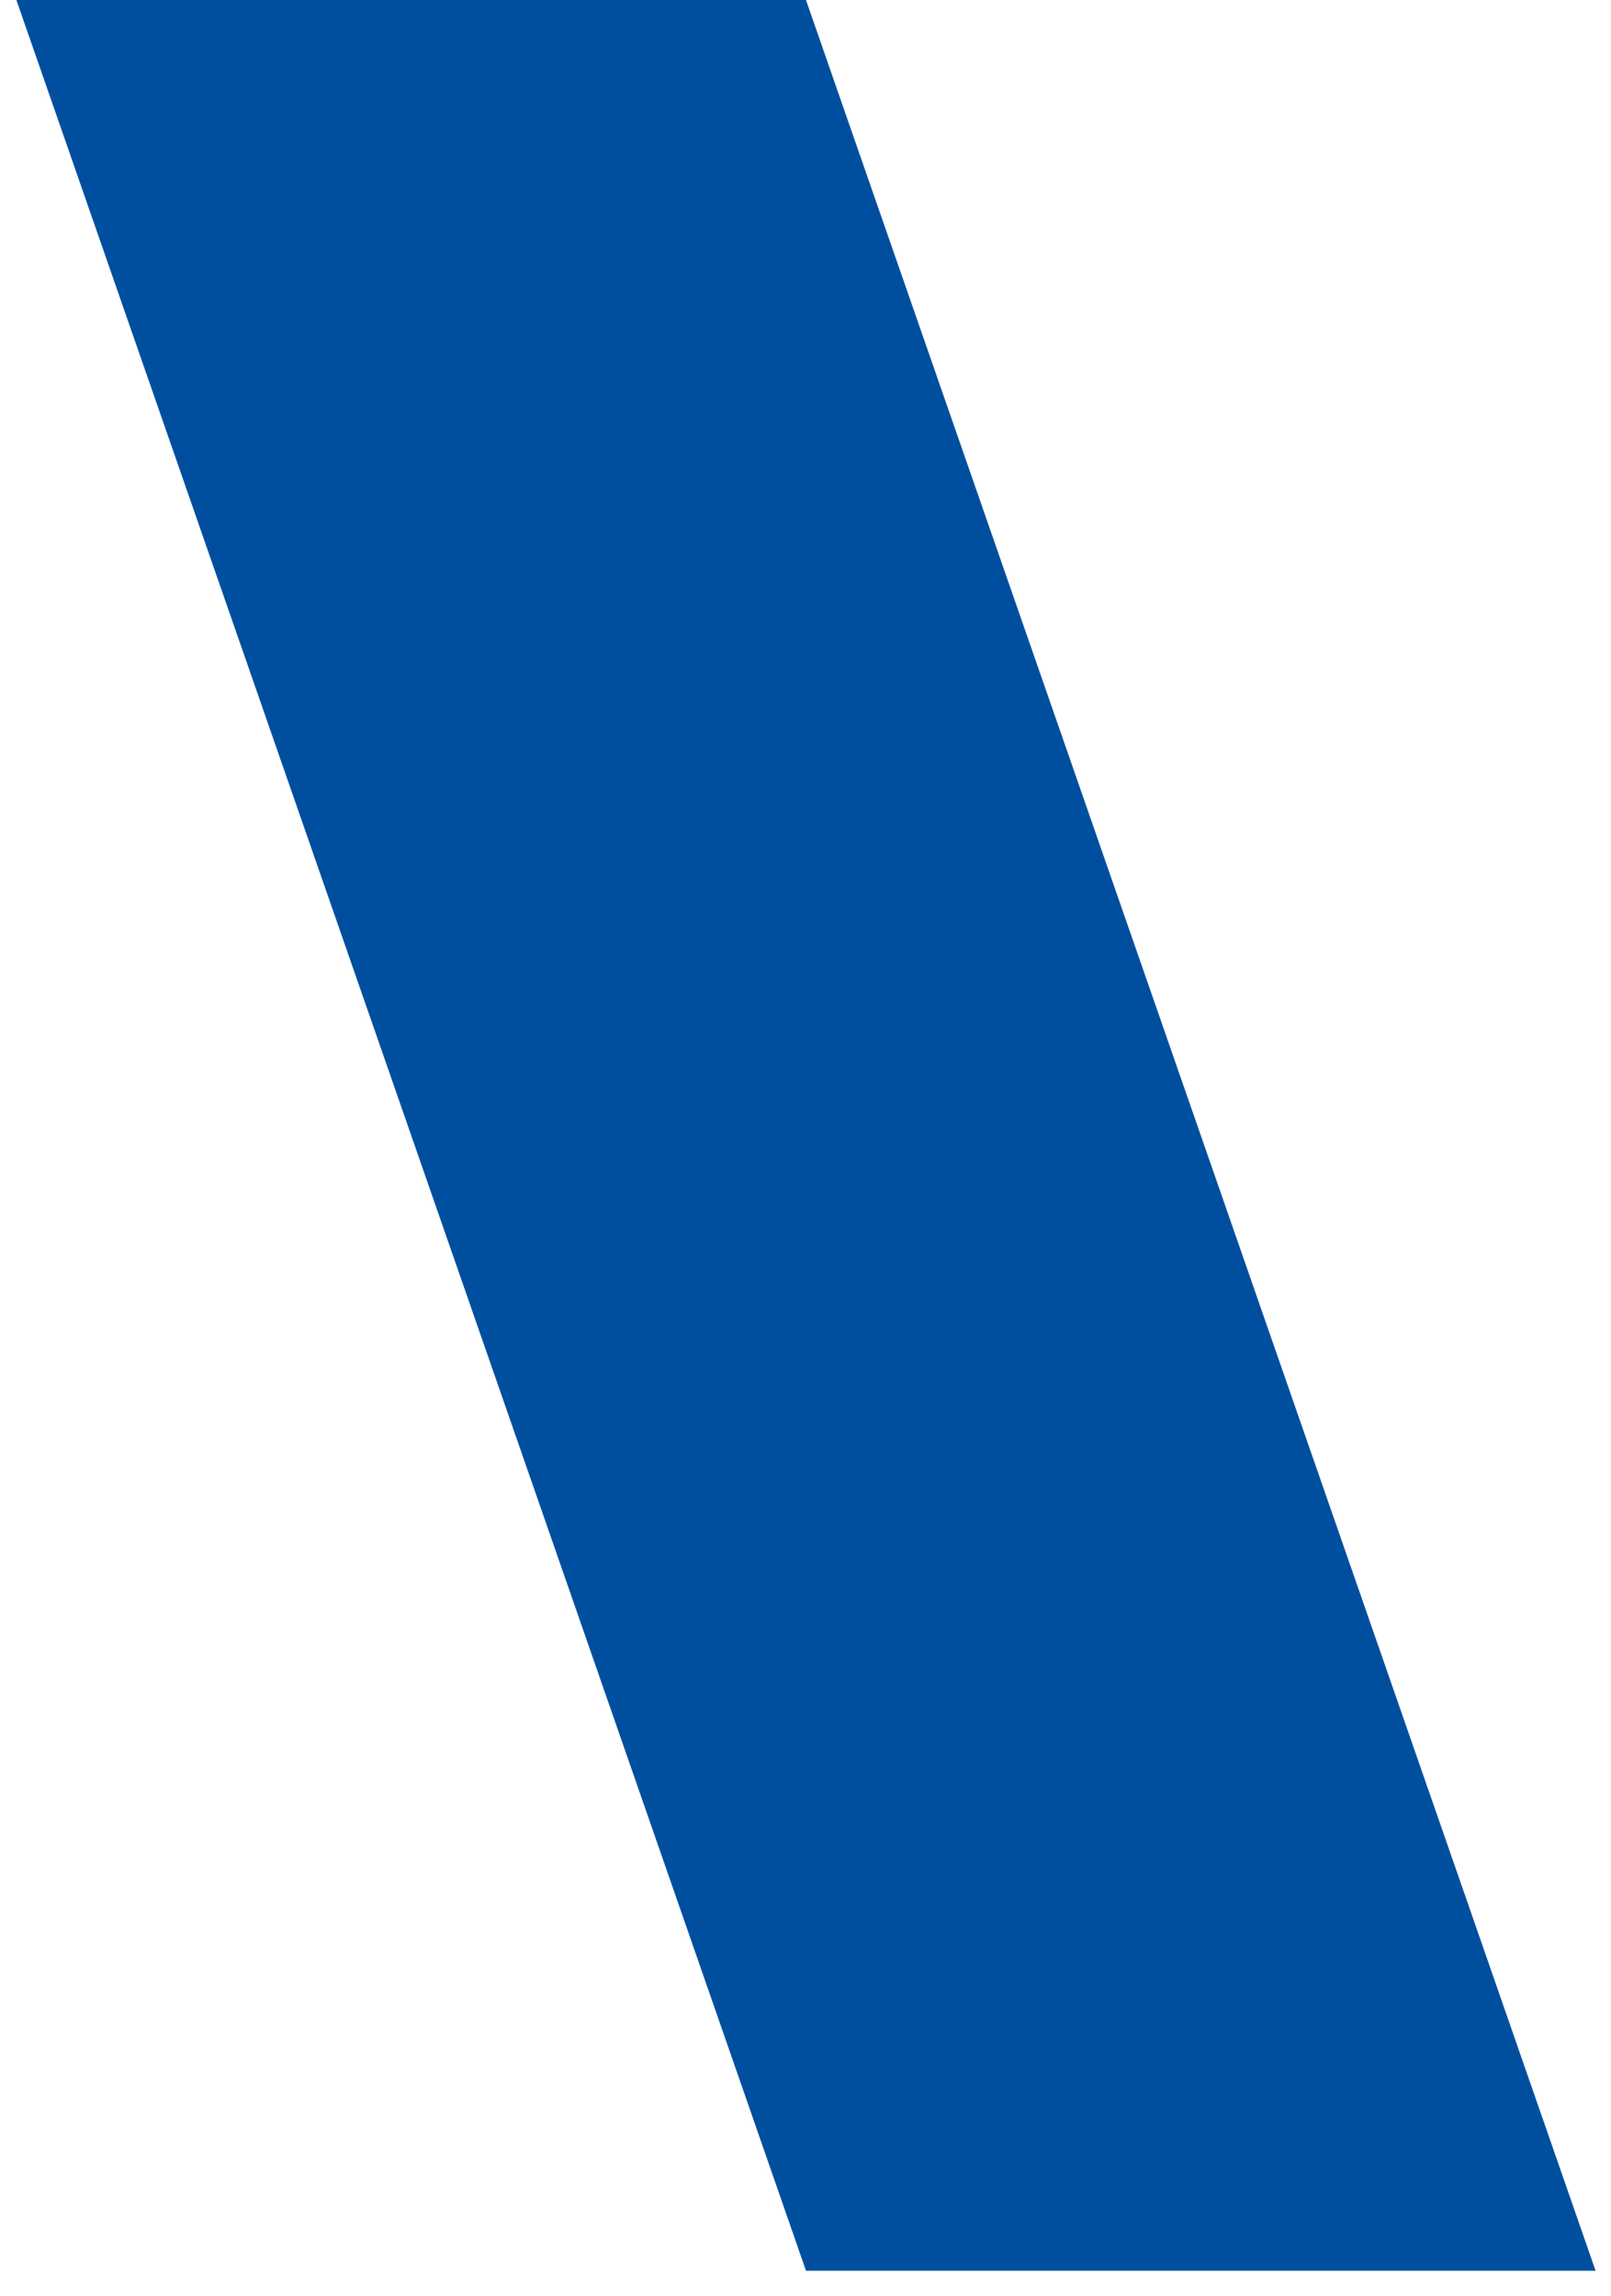 <?xml version="1.0" encoding="UTF-8" standalone="no"?><svg width='40' height='57' viewBox='0 0 40 57' fill='none' xmlns='http://www.w3.org/2000/svg'>
<path d='M20.012 0L39.617 56.365H20.012L0.407 0H20.012Z' fill='#004F9F'/>
</svg>
